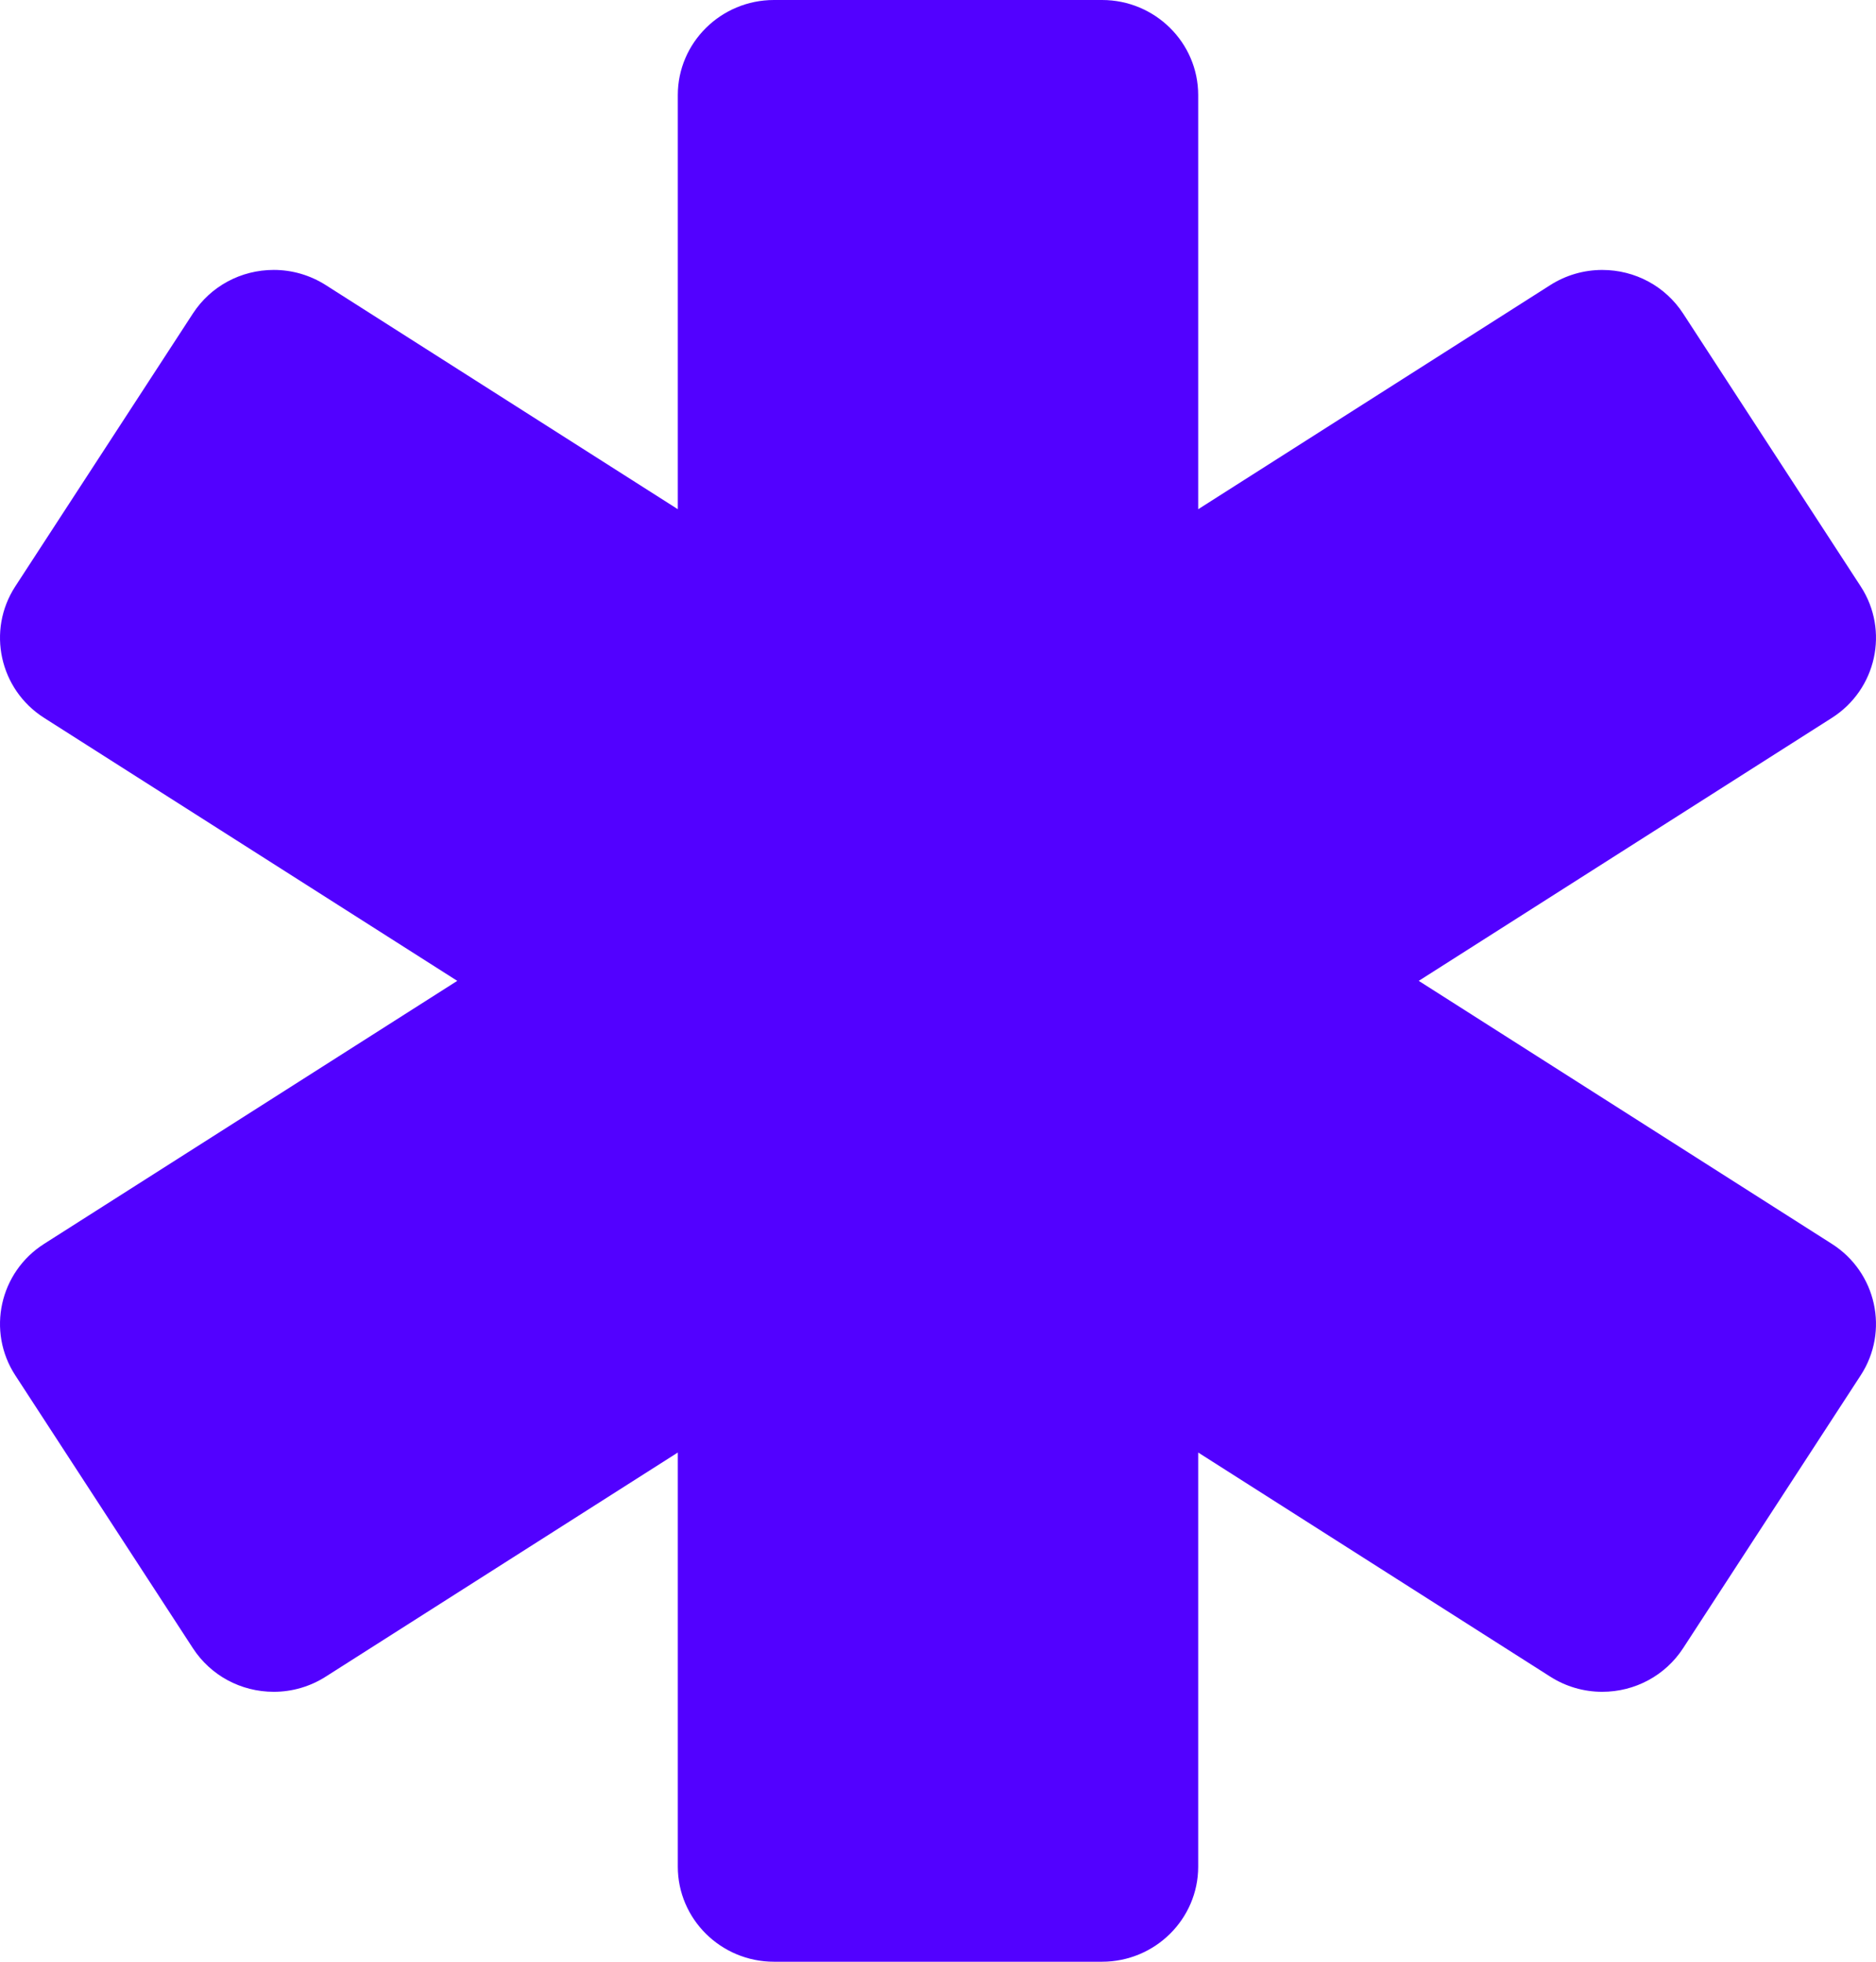 <svg width="66" height="69" viewBox="0 0 66 69" fill="none" xmlns="http://www.w3.org/2000/svg">
<path d="M64.449 43.752L49.913 34.5L64.449 25.249C66.017 24.251 66.472 22.177 65.463 20.627L59.215 11.029C58.59 10.069 57.526 9.495 56.369 9.495C55.72 9.495 55.088 9.679 54.541 10.027L42.154 17.911V3.345C42.154 1.501 40.637 0 38.772 0H27.229C25.363 0 23.846 1.501 23.846 3.345V17.91L11.46 10.027C10.913 9.679 10.28 9.494 9.632 9.494C8.475 9.494 7.41 10.068 6.785 11.029L0.537 20.626C-0.472 22.177 -0.017 24.251 1.551 25.249L16.087 34.5L1.551 43.751C-0.017 44.75 -0.472 46.823 0.537 48.374L6.785 57.971C7.41 58.932 8.474 59.506 9.631 59.506C10.28 59.506 10.912 59.322 11.459 58.973L23.846 51.09V65.655C23.846 67.5 25.363 69 27.228 69H38.771C40.636 69 42.154 67.499 42.154 65.655V51.09L54.54 58.973C55.087 59.322 55.719 59.506 56.368 59.506H56.368C57.525 59.506 58.589 58.932 59.215 57.971L65.462 48.374C66.472 46.824 66.017 44.75 64.449 43.752Z" fill="#5201FF"/>
</svg>
